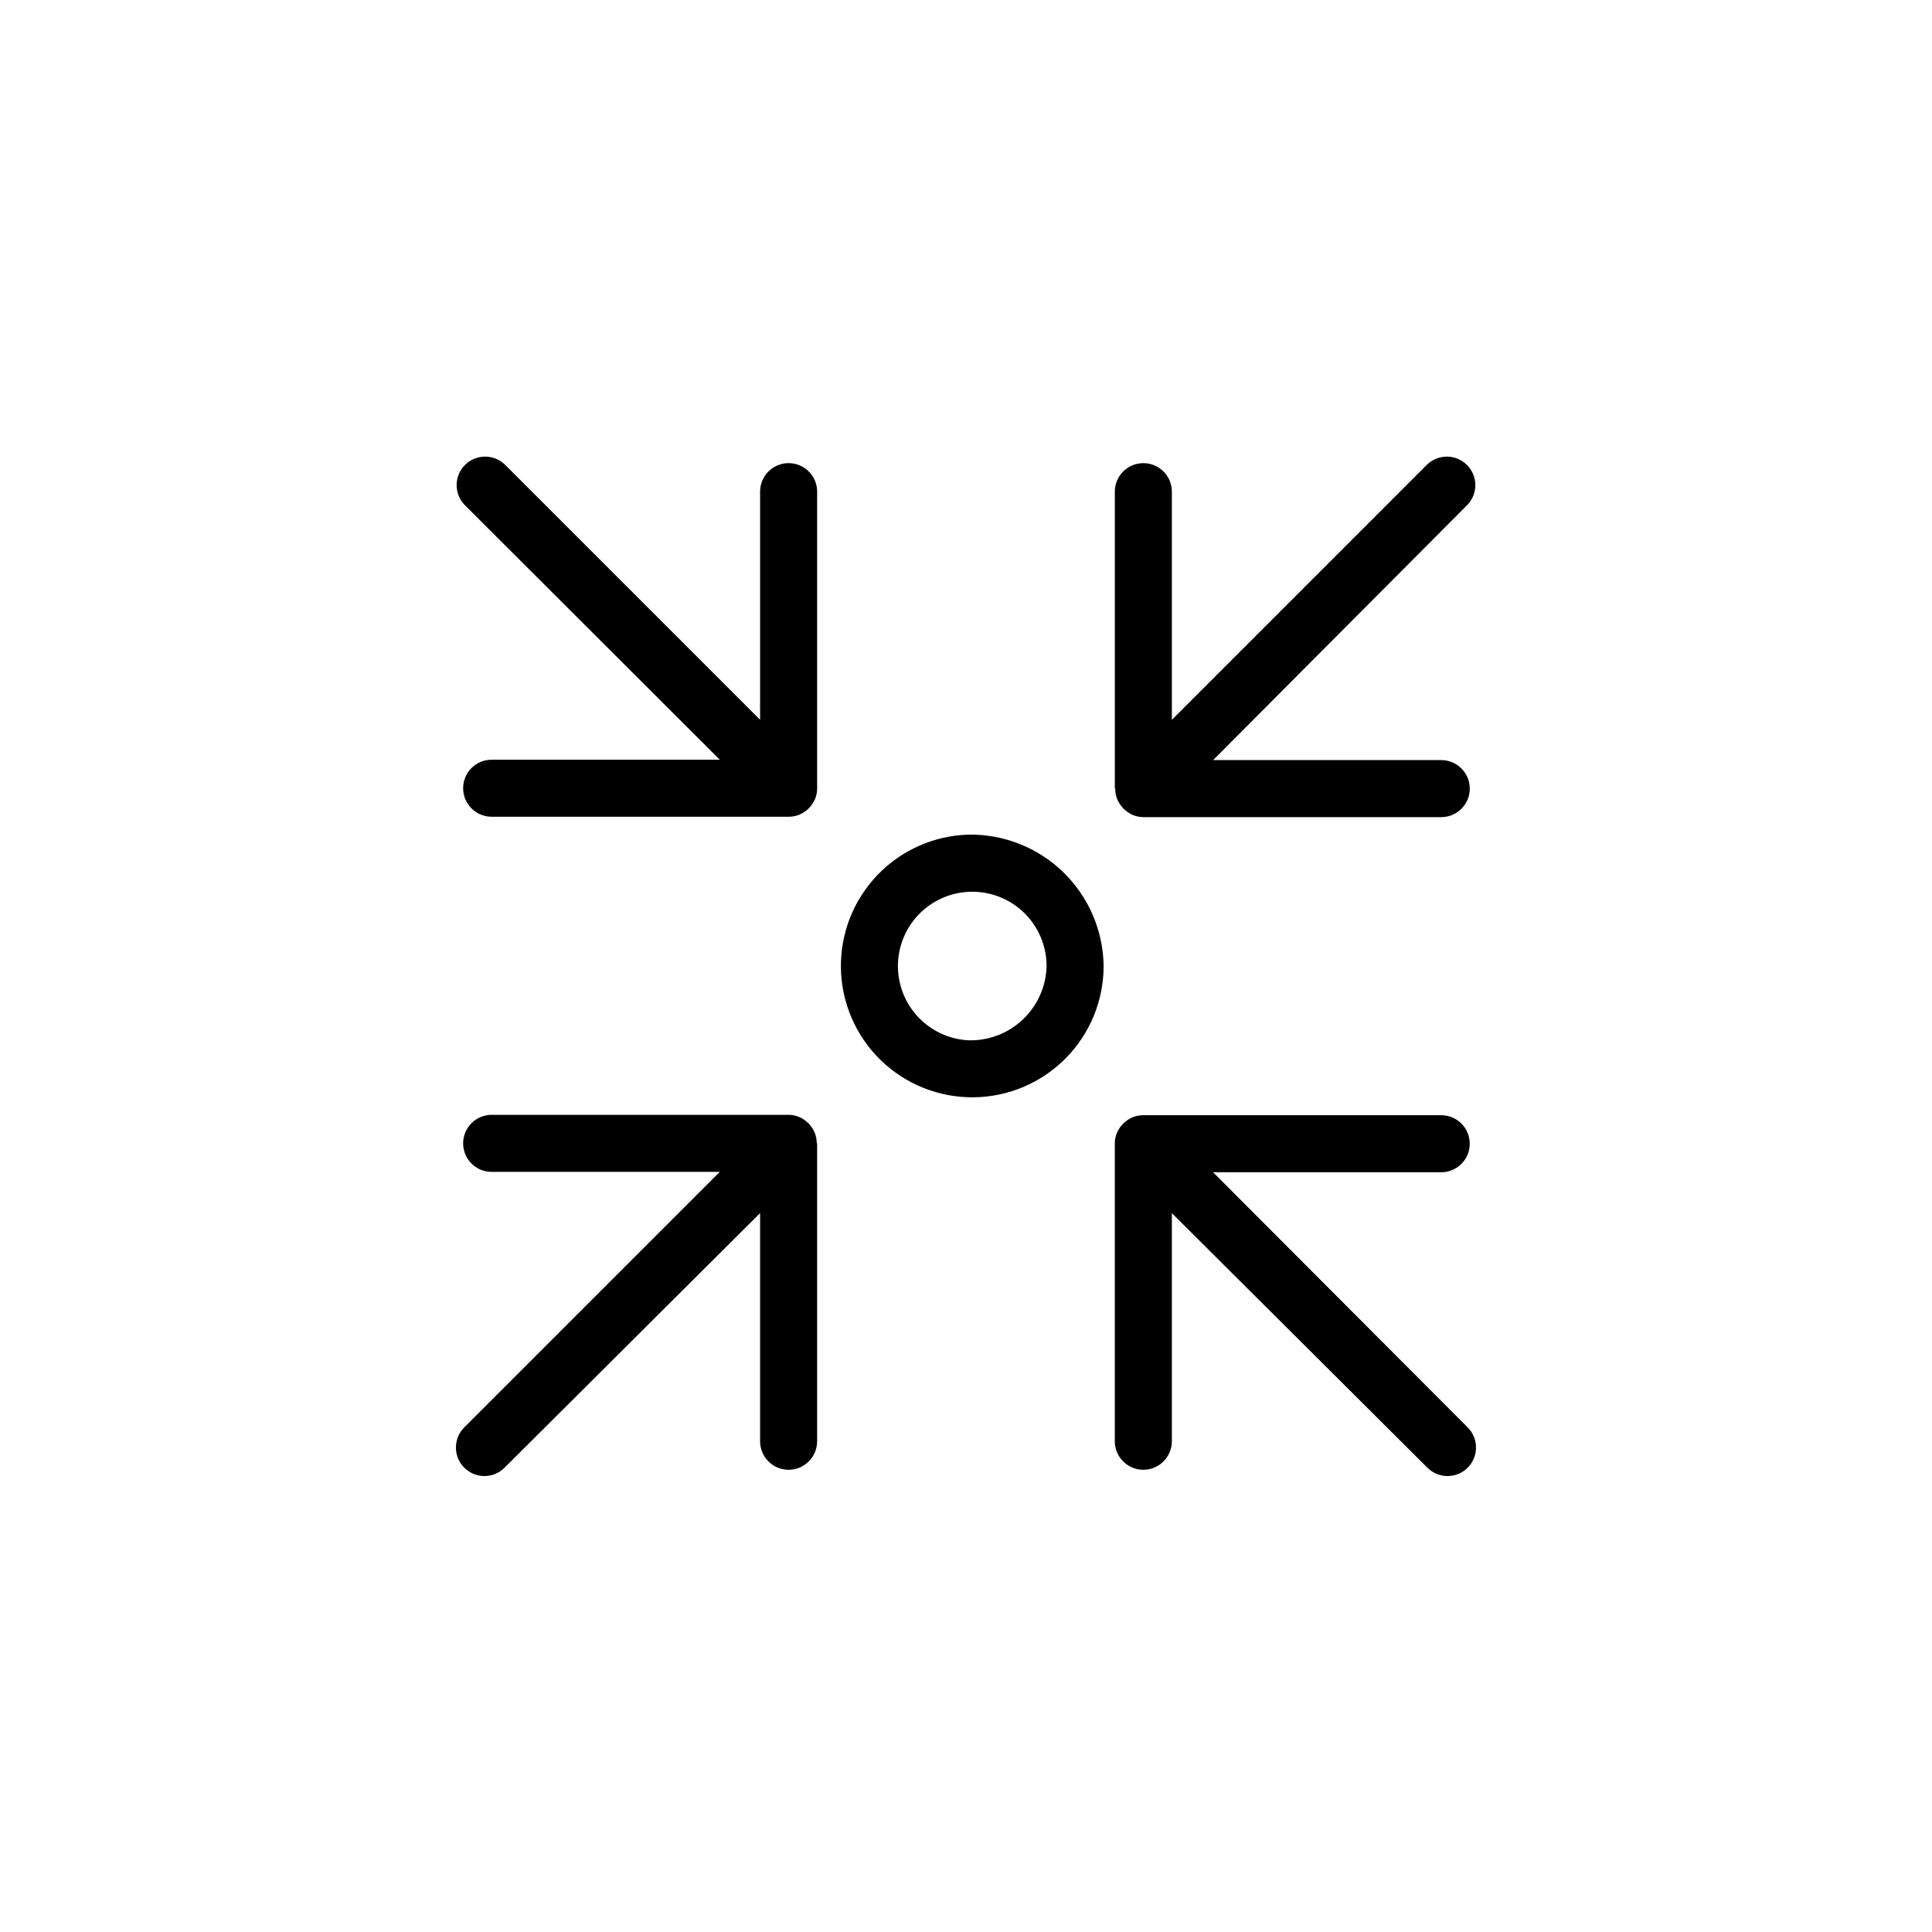 <?xml version="1.0" encoding="UTF-8"?>
<!-- Uploaded to: SVG Repo, www.svgrepo.com, Generator: SVG Repo Mixer Tools -->
<svg fill="#000000" width="800px" height="800px" version="1.1" viewBox="144 144 512 512" xmlns="http://www.w3.org/2000/svg">
 <path d="m400.75 365.18c-9.176 0.242-17.887 4.094-24.238 10.727-6.348 6.629-9.82 15.5-9.664 24.676 0.16 9.18 3.938 17.926 10.512 24.332s15.414 9.957 24.594 9.879c9.18-0.074 17.957-3.777 24.422-10.293 6.465-6.519 10.094-15.324 10.094-24.504-0.117-9.355-3.949-18.277-10.648-24.809-6.699-6.527-15.715-10.129-25.07-10.008zm0 54.512v0.004c-5.164-0.238-10.031-2.5-13.543-6.293-3.516-3.793-5.398-8.816-5.238-13.984 0.156-5.168 2.34-10.066 6.074-13.641 3.738-3.574 8.73-5.535 13.902-5.457 5.172 0.074 10.105 2.18 13.734 5.859 3.633 3.684 5.672 8.645 5.676 13.816-0.117 5.344-2.356 10.422-6.223 14.117-3.863 3.695-9.039 5.703-14.383 5.582zm38.691-66.703v-78.695c0-4.172 3.387-7.555 7.559-7.555s7.559 3.383 7.559 7.555v60.457l67.711-67.711c2.977-2.773 7.617-2.691 10.496 0.184 2.879 2.879 2.957 7.519 0.184 10.496l-67.461 67.715h60.457c4.176 0 7.559 3.383 7.559 7.555 0 4.176-3.383 7.559-7.559 7.559h-78.945c-0.949-0.004-1.891-0.191-2.769-0.555-1.855-0.801-3.332-2.277-4.133-4.133-0.363-0.879-0.551-1.82-0.555-2.769zm-78.895 94.012v78.945c0 4.176-3.383 7.559-7.559 7.559-4.172 0-7.555-3.383-7.555-7.559v-60.457l-67.715 67.461c-1.41 1.422-3.336 2.223-5.34 2.219-3.055-0.004-5.805-1.844-6.977-4.668-1.168-2.82-0.523-6.07 1.637-8.23l67.711-67.711h-60.457c-4.172 0-7.555-3.387-7.555-7.559s3.383-7.559 7.555-7.559h78.695c0.953 0.004 1.895 0.195 2.773 0.555 1.852 0.801 3.332 2.277 4.129 4.133 0.363 0.879 0.551 1.82 0.555 2.769zm172.4 75.27c2.16 2.16 2.805 5.41 1.637 8.23-1.168 2.824-3.922 4.664-6.977 4.668-2.004 0.004-3.926-0.797-5.34-2.219l-67.711-67.461v60.457c0 4.176-3.387 7.559-7.559 7.559s-7.559-3.383-7.559-7.559v-78.945c0.004-0.949 0.195-1.891 0.555-2.769 0.801-1.855 2.277-3.332 4.133-4.133 0.879-0.363 1.82-0.551 2.769-0.555h79.047c4.176 0 7.559 3.383 7.559 7.559 0 4.172-3.383 7.555-7.559 7.555h-60.457zm-172.4-247.98v78.695c-0.004 0.953-0.191 1.895-0.555 2.773-0.801 1.852-2.277 3.332-4.133 4.129-0.879 0.363-1.82 0.551-2.769 0.555h-78.797c-4.172 0-7.555-3.383-7.555-7.559 0-4.172 3.383-7.555 7.555-7.555h60.457l-67.711-67.613c-2.773-2.977-2.691-7.617 0.184-10.496 2.879-2.875 7.519-2.957 10.496-0.184l67.715 67.711v-60.457c0-4.172 3.383-7.555 7.555-7.555 4.176 0 7.559 3.383 7.559 7.555z"/>
</svg>